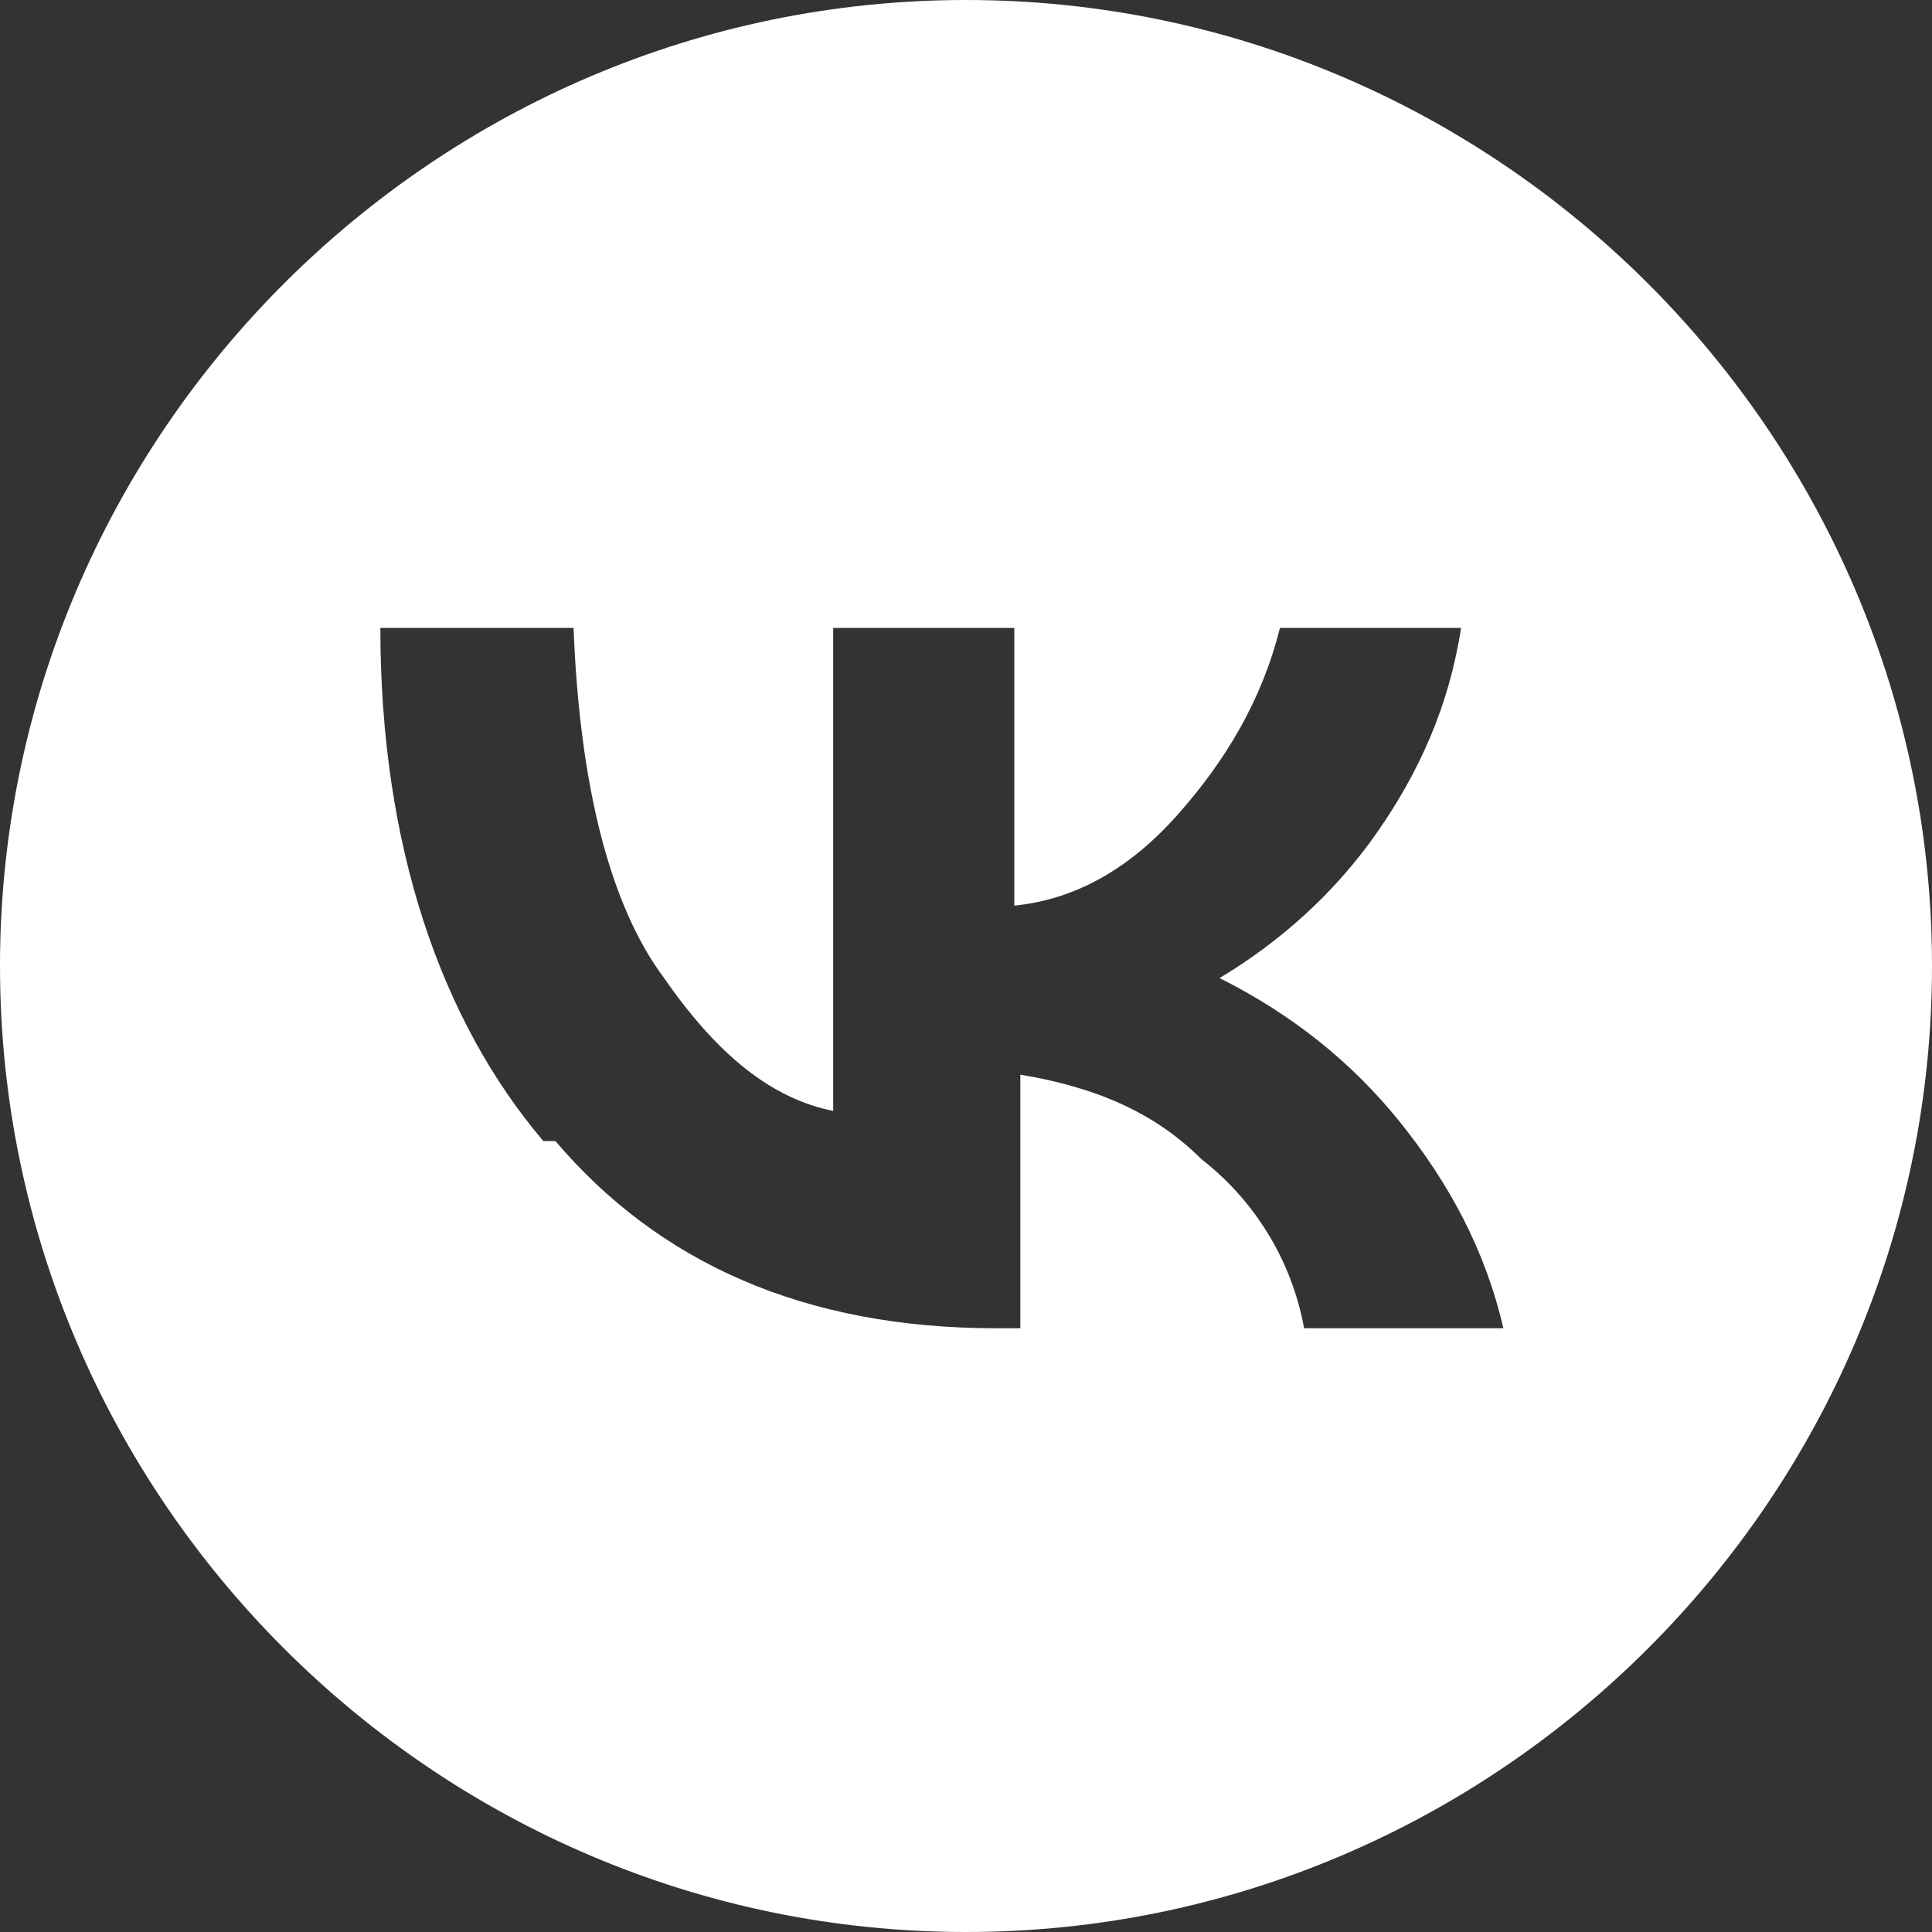 <?xml version="1.0" encoding="UTF-8"?> <svg xmlns="http://www.w3.org/2000/svg" version="1.1" viewBox="0 0 32 32"><rect x="0" y="0" width="32" height="32" fill="#333333" stroke="none"/><defs><style> .cls-1 { fill: #fff; } </style></defs><g><g id="Layer_2"><g id="Layer_1-2"><path class="cls-1" d="M32,16c0,8.8-7.2,16-16,16S0,24.8,0,16,7.2,0,16,0s16,7.2,16,16ZM9.2,18.9c1.7,2,4.1,3.1,7.3,3.1h.4v-4.2c1.2.2,2.2.6,3,1.4.9.7,1.5,1.7,1.7,2.8h3.3c-.3-1.3-.9-2.4-1.7-3.4-.8-1-1.8-1.8-3-2.4,1-.6,1.9-1.4,2.6-2.4.7-1,1.2-2.1,1.4-3.4h-3c-.3,1.2-.9,2.2-1.7,3.1s-1.7,1.4-2.7,1.5v-4.6h-3v8c-1-.2-1.9-.9-2.8-2.2-.9-1.2-1.4-3.2-1.5-5.8h-3.2c0,3.6,1,6.5,2.7,8.5Z"></path></g></g></g></svg> 